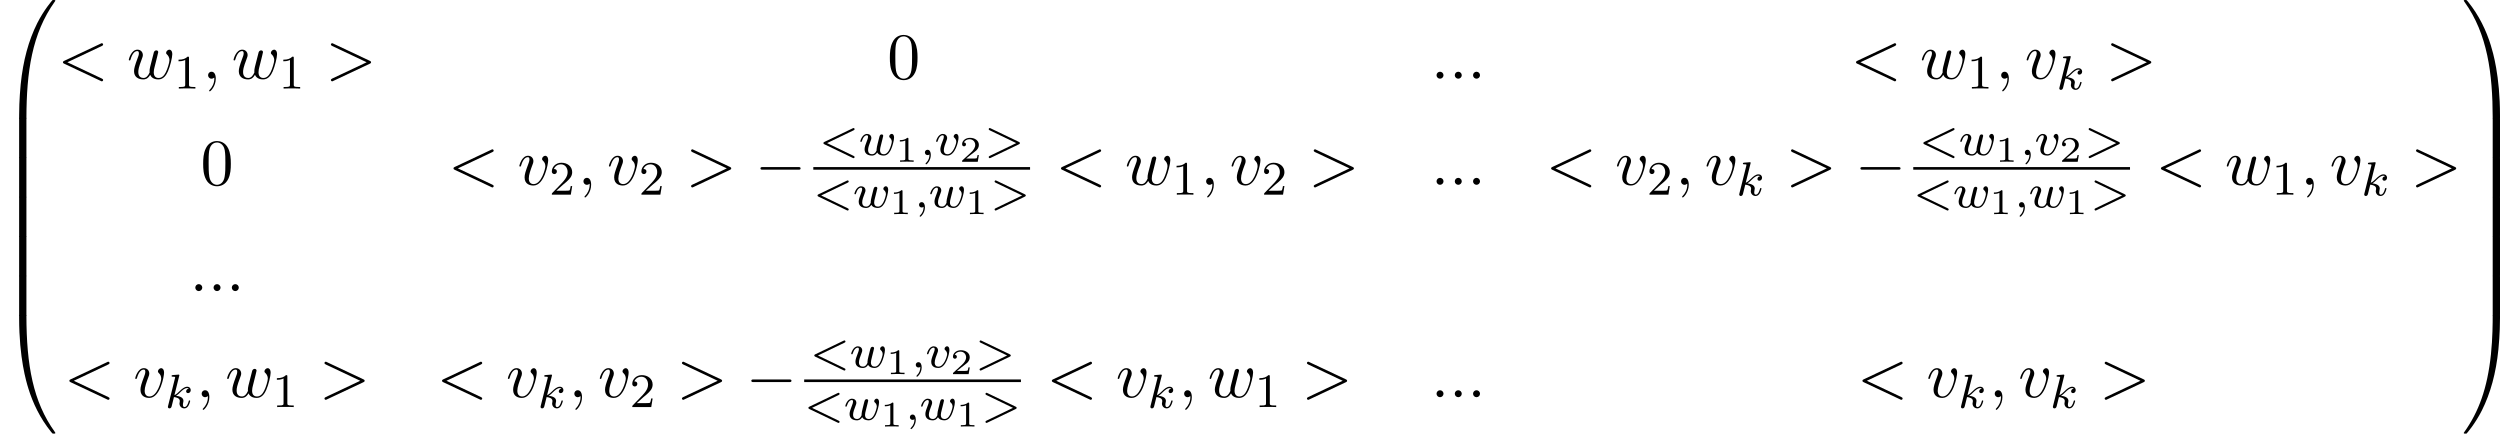 <?xml version='1.0' encoding='UTF-8'?>
<!-- This file was generated by dvisvgm 2.13.3 -->
<svg version='1.1' xmlns='http://www.w3.org/2000/svg' xmlns:xlink='http://www.w3.org/1999/xlink' width='829.967pt' height='143.957pt' viewBox='63.721 904.125 829.967 143.957'>
<defs>
<path id='g5-49' d='M2.146-3.796C2.146-3.975 2.122-3.975 1.943-3.975C1.548-3.593 .938-3.593 .723-3.593V-3.359C.879-3.359 1.273-3.359 1.632-3.527V-.508C1.632-.311 1.632-.233 1.016-.233H.759V0C1.088-.024 1.554-.024 1.889-.024S2.69-.024 3.019 0V-.233H2.762C2.146-.233 2.146-.311 2.146-.508V-3.796Z'/>
<path id='g5-50' d='M3.216-1.118H2.995C2.983-1.034 2.923-.64 2.833-.574C2.792-.538 2.307-.538 2.224-.538H1.106L1.871-1.16C2.074-1.321 2.606-1.704 2.792-1.883C2.971-2.062 3.216-2.367 3.216-2.792C3.216-3.539 2.54-3.975 1.739-3.975C.968-3.975 .43-3.467 .43-2.905C.43-2.6 .687-2.564 .753-2.564C.903-2.564 1.076-2.672 1.076-2.887C1.076-3.019 .998-3.21 .735-3.21C.873-3.515 1.237-3.742 1.65-3.742C2.277-3.742 2.612-3.276 2.612-2.792C2.612-2.367 2.331-1.931 1.913-1.548L.496-.251C.436-.191 .43-.185 .43 0H3.031L3.216-1.118Z'/>
<path id='g2-0' d='M7.189-2.509C7.375-2.509 7.571-2.509 7.571-2.727S7.375-2.945 7.189-2.945H1.287C1.102-2.945 .905-2.945 .905-2.727S1.102-2.509 1.287-2.509H7.189Z'/>
<path id='g3-59' d='M1.49-.12C1.49 .399 1.379 .853 .885 1.347C.853 1.371 .837 1.387 .837 1.427C.837 1.49 .901 1.538 .956 1.538C1.052 1.538 1.714 .909 1.714-.024C1.714-.534 1.522-.885 1.172-.885C.893-.885 .733-.662 .733-.446C.733-.223 .885 0 1.18 0C1.371 0 1.49-.112 1.49-.12Z'/>
<path id='g3-60' d='M5.707-4.113C5.802-4.16 5.874-4.208 5.874-4.312S5.794-4.495 5.691-4.495C5.667-4.495 5.651-4.495 5.547-4.439L.869-2.192C.773-2.144 .701-2.096 .701-1.993S.773-1.841 .869-1.793L5.547 .454C5.651 .51 5.667 .51 5.691 .51C5.794 .51 5.874 .43 5.874 .327S5.802 .175 5.707 .128L1.307-1.993L5.707-4.113Z'/>
<path id='g3-62' d='M5.707-1.793C5.802-1.841 5.874-1.889 5.874-1.993S5.802-2.144 5.707-2.192L1.028-4.439C.925-4.495 .909-4.495 .885-4.495C.781-4.495 .701-4.415 .701-4.312S.773-4.16 .869-4.113L5.268-1.993L.869 .128C.773 .175 .701 .223 .701 .327S.781 .51 .885 .51C.909 .51 .925 .51 1.028 .454L5.707-1.793Z'/>
<path id='g3-107' d='M2.327-5.292C2.335-5.308 2.359-5.412 2.359-5.42C2.359-5.46 2.327-5.531 2.232-5.531C2.2-5.531 1.953-5.507 1.769-5.491L1.323-5.46C1.148-5.444 1.068-5.436 1.068-5.292C1.068-5.181 1.18-5.181 1.275-5.181C1.658-5.181 1.658-5.133 1.658-5.061C1.658-5.037 1.658-5.021 1.618-4.878L.486-.343C.454-.223 .454-.175 .454-.167C.454-.032 .566 .08 .717 .08C.988 .08 1.052-.175 1.084-.287C1.164-.622 1.371-1.467 1.459-1.801C1.897-1.753 2.431-1.602 2.431-1.148C2.431-1.108 2.431-1.068 2.415-.988C2.391-.885 2.375-.773 2.375-.733C2.375-.263 2.726 .08 3.188 .08C3.523 .08 3.73-.167 3.834-.319C4.025-.614 4.152-1.092 4.152-1.14C4.152-1.219 4.089-1.243 4.033-1.243C3.937-1.243 3.921-1.196 3.889-1.052C3.786-.677 3.579-.143 3.204-.143C2.997-.143 2.949-.319 2.949-.534C2.949-.638 2.957-.733 2.997-.917C3.005-.948 3.037-1.076 3.037-1.164C3.037-1.817 2.216-1.961 1.809-2.016C2.104-2.192 2.375-2.463 2.471-2.566C2.909-2.997 3.268-3.292 3.65-3.292C3.754-3.292 3.85-3.268 3.913-3.188C3.483-3.132 3.483-2.758 3.483-2.75C3.483-2.574 3.618-2.455 3.794-2.455C4.009-2.455 4.248-2.63 4.248-2.957C4.248-3.228 4.057-3.515 3.658-3.515C3.196-3.515 2.782-3.164 2.327-2.71C1.865-2.256 1.666-2.168 1.538-2.112L2.327-5.292Z'/>
<path id='g3-118' d='M3.961-2.901C3.961-3.523 3.602-3.523 3.571-3.523C3.379-3.523 3.156-3.316 3.156-3.108C3.156-2.981 3.22-2.925 3.292-2.861C3.475-2.702 3.587-2.479 3.587-2.224C3.587-1.857 3.061-.143 2.144-.143C1.801-.143 1.522-.327 1.522-.829C1.522-1.267 1.761-1.897 1.953-2.375C2.048-2.63 2.072-2.694 2.072-2.837C2.072-3.268 1.722-3.515 1.355-3.515C.566-3.515 .239-2.391 .239-2.295C.239-2.224 .295-2.192 .359-2.192C.462-2.192 .47-2.24 .494-2.319C.701-3.013 1.044-3.292 1.331-3.292C1.451-3.292 1.522-3.22 1.522-3.029C1.522-2.845 1.451-2.662 1.371-2.463C.98-1.459 .948-1.196 .948-.948C.948-.08 1.658 .08 2.112 .08C3.435 .08 3.961-2.295 3.961-2.901Z'/>
<path id='g3-119' d='M3.905-2.606C3.953-2.798 4.041-3.14 4.041-3.188C4.041-3.387 3.881-3.435 3.786-3.435C3.507-3.435 3.459-3.236 3.363-2.869C3.26-2.455 3.228-2.303 3.108-1.849C3.037-1.546 2.941-1.172 2.941-.94C2.941-.901 2.949-.837 2.949-.797C2.949-.789 2.734-.143 2.208-.143C1.889-.143 1.53-.271 1.53-.861C1.53-1.251 1.714-1.769 1.969-2.415C2.048-2.622 2.072-2.694 2.072-2.837C2.072-3.276 1.722-3.515 1.355-3.515C.566-3.515 .239-2.391 .239-2.295C.239-2.224 .295-2.192 .359-2.192C.462-2.192 .47-2.24 .494-2.319C.701-3.013 1.044-3.292 1.331-3.292C1.451-3.292 1.522-3.212 1.522-3.029C1.522-2.861 1.459-2.678 1.403-2.534C1.092-1.737 .948-1.315 .948-.964C.948-.151 1.618 .08 2.176 .08C2.303 .08 2.718 .08 3.045-.446C3.268-.016 3.77 .08 4.113 .08C4.83 .08 5.165-.59 5.308-.869C5.563-1.387 5.842-2.431 5.842-2.901C5.842-3.523 5.483-3.523 5.452-3.523C5.26-3.523 5.037-3.316 5.037-3.108C5.037-2.997 5.085-2.933 5.141-2.893C5.228-2.813 5.467-2.614 5.467-2.224C5.467-1.993 5.244-1.235 5.021-.821C4.798-.422 4.535-.143 4.136-.143C3.786-.143 3.515-.327 3.515-.837C3.515-1.044 3.571-1.267 3.682-1.714L3.905-2.606Z'/>
<path id='g8-48' d='M5.018-3.491C5.018-4.364 4.964-5.236 4.582-6.044C4.08-7.091 3.185-7.265 2.727-7.265C2.073-7.265 1.276-6.982 .829-5.967C.48-5.215 .425-4.364 .425-3.491C.425-2.673 .469-1.691 .916-.862C1.385 .022 2.182 .24 2.716 .24C3.305 .24 4.135 .011 4.615-1.025C4.964-1.778 5.018-2.629 5.018-3.491ZM2.716 0C2.291 0 1.647-.273 1.451-1.32C1.331-1.975 1.331-2.978 1.331-3.622C1.331-4.32 1.331-5.04 1.418-5.629C1.625-6.927 2.444-7.025 2.716-7.025C3.076-7.025 3.796-6.829 4.004-5.749C4.113-5.138 4.113-4.309 4.113-3.622C4.113-2.804 4.113-2.062 3.993-1.364C3.829-.327 3.207 0 2.716 0Z'/>
<path id='g6-49' d='M2.503-5.077C2.503-5.292 2.487-5.3 2.271-5.3C1.945-4.981 1.522-4.79 .765-4.79V-4.527C.98-4.527 1.411-4.527 1.873-4.742V-.654C1.873-.359 1.849-.263 1.092-.263H.813V0C1.14-.024 1.825-.024 2.184-.024S3.236-.024 3.563 0V-.263H3.284C2.527-.263 2.503-.359 2.503-.654V-5.077Z'/>
<path id='g6-50' d='M2.248-1.626C2.375-1.745 2.71-2.008 2.837-2.12C3.332-2.574 3.802-3.013 3.802-3.738C3.802-4.686 3.005-5.3 2.008-5.3C1.052-5.3 .422-4.575 .422-3.866C.422-3.475 .733-3.419 .845-3.419C1.012-3.419 1.259-3.539 1.259-3.842C1.259-4.256 .861-4.256 .765-4.256C.996-4.838 1.53-5.037 1.921-5.037C2.662-5.037 3.045-4.407 3.045-3.738C3.045-2.909 2.463-2.303 1.522-1.339L.518-.303C.422-.215 .422-.199 .422 0H3.571L3.802-1.427H3.555C3.531-1.267 3.467-.869 3.371-.717C3.324-.654 2.718-.654 2.59-.654H1.172L2.248-1.626Z'/>
<path id='g4-58' d='M2.095-.578C2.095-.895 1.833-1.156 1.516-1.156S.938-.895 .938-.578S1.2 0 1.516 0S2.095-.262 2.095-.578Z'/>
<path id='g4-59' d='M2.215-.011C2.215-.731 1.942-1.156 1.516-1.156C1.156-1.156 .938-.884 .938-.578C.938-.284 1.156 0 1.516 0C1.647 0 1.789-.044 1.898-.142C1.931-.164 1.942-.175 1.953-.175S1.975-.164 1.975-.011C1.975 .796 1.593 1.451 1.233 1.811C1.113 1.931 1.113 1.953 1.113 1.985C1.113 2.062 1.167 2.105 1.222 2.105C1.342 2.105 2.215 1.265 2.215-.011Z'/>
<path id='g4-60' d='M7.364-5.433C7.495-5.498 7.571-5.553 7.571-5.673S7.473-5.891 7.353-5.891C7.32-5.891 7.298-5.891 7.156-5.815L1.113-2.967C.993-2.913 .905-2.858 .905-2.727S.993-2.542 1.113-2.487L7.156 .36C7.298 .436 7.32 .436 7.353 .436C7.473 .436 7.571 .338 7.571 .218S7.495 .044 7.364-.022L1.636-2.727L7.364-5.433Z'/>
<path id='g4-62' d='M7.364-2.487C7.484-2.542 7.571-2.596 7.571-2.727S7.484-2.913 7.364-2.967L1.32-5.815C1.178-5.891 1.156-5.891 1.124-5.891C1.004-5.891 .905-5.793 .905-5.673C.905-5.575 .96-5.509 1.113-5.433L6.84-2.727L1.113-.022C.96 .055 .905 .12 .905 .218C.905 .338 1.004 .436 1.124 .436C1.156 .436 1.178 .436 1.32 .36L7.364-2.487Z'/>
<path id='g4-118' d='M5.105-4.058C5.105-4.647 4.822-4.822 4.625-4.822C4.353-4.822 4.091-4.538 4.091-4.298C4.091-4.156 4.145-4.091 4.265-3.971C4.495-3.753 4.636-3.469 4.636-3.076C4.636-2.618 3.971-.12 2.695-.12C2.138-.12 1.887-.502 1.887-1.069C1.887-1.68 2.182-2.476 2.52-3.382C2.596-3.567 2.651-3.72 2.651-3.927C2.651-4.418 2.302-4.822 1.756-4.822C.731-4.822 .316-3.24 .316-3.142C.316-3.033 .425-3.033 .447-3.033C.556-3.033 .567-3.055 .622-3.229C.938-4.331 1.407-4.582 1.724-4.582C1.811-4.582 1.996-4.582 1.996-4.233C1.996-3.96 1.887-3.665 1.811-3.469C1.331-2.204 1.189-1.702 1.189-1.233C1.189-.055 2.149 .12 2.651 .12C4.484 .12 5.105-3.491 5.105-4.058Z'/>
<path id='g4-119' d='M5.04-3.698C5.095-3.938 5.204-4.342 5.204-4.407C5.204-4.604 5.051-4.702 4.887-4.702C4.756-4.702 4.56-4.615 4.484-4.396C4.451-4.32 3.938-2.236 3.862-1.953C3.785-1.625 3.764-1.429 3.764-1.233C3.764-1.113 3.764-1.091 3.775-1.036C3.524-.458 3.196-.12 2.771-.12C1.898-.12 1.898-.927 1.898-1.113C1.898-1.462 1.953-1.887 2.465-3.229C2.585-3.556 2.651-3.709 2.651-3.927C2.651-4.418 2.291-4.822 1.756-4.822C.72-4.822 .316-3.24 .316-3.142C.316-3.033 .425-3.033 .447-3.033C.556-3.033 .567-3.055 .622-3.229C.916-4.244 1.342-4.582 1.724-4.582C1.822-4.582 1.996-4.571 1.996-4.222C1.996-3.949 1.876-3.644 1.8-3.458C1.32-2.171 1.189-1.669 1.189-1.255C1.189-.262 1.92 .12 2.738 .12C2.924 .12 3.436 .12 3.873-.644C4.156 .055 4.909 .12 5.236 .12C6.055 .12 6.535-.567 6.818-1.222C7.189-2.073 7.538-3.535 7.538-4.058C7.538-4.658 7.244-4.822 7.058-4.822C6.785-4.822 6.513-4.538 6.513-4.298C6.513-4.156 6.578-4.091 6.676-4.004C6.796-3.884 7.069-3.6 7.069-3.076C7.069-2.705 6.753-1.636 6.469-1.08C6.185-.502 5.804-.12 5.269-.12C4.756-.12 4.462-.447 4.462-1.069C4.462-1.375 4.538-1.713 4.582-1.865L5.04-3.698Z'/>
<path id='g1-48' d='M4.08 19.309C4.32 19.309 4.385 19.309 4.385 19.156C4.407 11.509 5.291 5.16 9.109-.175C9.185-.273 9.185-.295 9.185-.316C9.185-.425 9.109-.425 8.935-.425S8.738-.425 8.716-.404C8.673-.371 7.287 1.222 6.185 3.415C4.745 6.295 3.84 9.6 3.436 13.571C3.404 13.909 3.175 16.178 3.175 18.764V19.189C3.185 19.309 3.251 19.309 3.48 19.309H4.08Z'/>
<path id='g1-49' d='M6.36 18.764C6.36 12.098 5.171 8.193 4.833 7.091C4.091 4.669 2.88 2.116 1.058-.131C.895-.327 .851-.382 .807-.404C.785-.415 .775-.425 .6-.425C.436-.425 .349-.425 .349-.316C.349-.295 .349-.273 .491-.076C4.287 5.225 5.138 11.771 5.149 19.156C5.149 19.309 5.215 19.309 5.455 19.309H6.055C6.284 19.309 6.349 19.309 6.36 19.189V18.764Z'/>
<path id='g1-64' d='M3.48-.545C3.251-.545 3.185-.545 3.175-.425V0C3.175 6.665 4.364 10.571 4.702 11.673C5.444 14.095 6.655 16.647 8.476 18.895C8.64 19.091 8.684 19.145 8.727 19.167C8.749 19.178 8.76 19.189 8.935 19.189S9.185 19.189 9.185 19.08C9.185 19.058 9.185 19.036 9.12 18.938C5.487 13.898 4.396 7.833 4.385-.393C4.385-.545 4.32-.545 4.08-.545H3.48Z'/>
<path id='g1-65' d='M6.36-.425C6.349-.545 6.284-.545 6.055-.545H5.455C5.215-.545 5.149-.545 5.149-.393C5.149 .731 5.138 3.327 4.855 6.044C4.265 11.684 2.815 15.589 .425 18.938C.349 19.036 .349 19.058 .349 19.08C.349 19.189 .436 19.189 .6 19.189C.775 19.189 .796 19.189 .818 19.167C.862 19.135 2.247 17.542 3.349 15.349C4.789 12.469 5.695 9.164 6.098 5.193C6.131 4.855 6.36 2.585 6.36 0V-.425Z'/>
<path id='g1-66' d='M4.385 .185C4.385-.098 4.375-.109 4.08-.109H3.48C3.185-.109 3.175-.098 3.175 .185V6.36C3.175 6.644 3.185 6.655 3.48 6.655H4.08C4.375 6.655 4.385 6.644 4.385 6.36V.185Z'/>
<path id='g1-67' d='M6.36 .185C6.36-.098 6.349-.109 6.055-.109H5.455C5.16-.109 5.149-.098 5.149 .185V6.36C5.149 6.644 5.16 6.655 5.455 6.655H6.055C6.349 6.655 6.36 6.644 6.36 6.36V.185Z'/>
</defs>
<g id='page8' transform='matrix(2 0 0 2 0 0)'>
<use x='31.86' y='452.488' xlink:href='#g1-48'/>
<use x='31.86' y='471.688' xlink:href='#g1-66'/>
<use x='31.86' y='478.234' xlink:href='#g1-66'/>
<use x='31.86' y='484.779' xlink:href='#g1-66'/>
<use x='31.86' y='491.325' xlink:href='#g1-66'/>
<use x='31.86' y='497.87' xlink:href='#g1-66'/>
<use x='31.86' y='504.852' xlink:href='#g1-64'/>
<use x='41.406' y='465.126' xlink:href='#g4-60'/>
<use x='52.921' y='465.126' xlink:href='#g4-119'/>
<use x='60.731' y='466.763' xlink:href='#g6-49'/>
<use x='65.463' y='465.126' xlink:href='#g4-59'/>
<use x='70.312' y='465.126' xlink:href='#g4-119'/>
<use x='78.122' y='466.763' xlink:href='#g6-49'/>
<use x='85.884' y='465.126' xlink:href='#g4-62'/>
<use x='179.146' y='465.126' xlink:href='#g8-48'/>
<use x='269.378' y='465.126' xlink:href='#g4-58'/>
<use x='272.408' y='465.126' xlink:href='#g4-58'/>
<use x='275.438' y='465.126' xlink:href='#g4-58'/>
<use x='339.043' y='465.126' xlink:href='#g4-60'/>
<use x='350.558' y='465.126' xlink:href='#g4-119'/>
<use x='358.368' y='466.763' xlink:href='#g6-49'/>
<use x='363.101' y='465.126' xlink:href='#g4-59'/>
<use x='367.949' y='465.126' xlink:href='#g4-118'/>
<use x='373.237' y='466.903' xlink:href='#g3-107'/>
<use x='381.387' y='465.126' xlink:href='#g4-62'/>
<use x='65.16' y='482.74' xlink:href='#g8-48'/>
<use x='106.235' y='482.74' xlink:href='#g4-60'/>
<use x='117.75' y='482.74' xlink:href='#g4-118'/>
<use x='123.038' y='484.376' xlink:href='#g6-50'/>
<use x='127.77' y='482.74' xlink:href='#g4-59'/>
<use x='132.618' y='482.74' xlink:href='#g4-118'/>
<use x='137.906' y='484.376' xlink:href='#g6-50'/>
<use x='145.669' y='482.74' xlink:href='#g4-62'/>
<use x='157.184' y='482.74' xlink:href='#g2-0'/>
<use x='167.841' y='477.809' xlink:href='#g3-60'/>
<use x='174.427' y='477.809' xlink:href='#g3-119'/>
<use x='180.504' y='478.916' xlink:href='#g5-49'/>
<use x='184.655' y='477.809' xlink:href='#g3-59'/>
<use x='187.008' y='477.809' xlink:href='#g3-118'/>
<use x='191.131' y='478.916' xlink:href='#g5-50'/>
<use x='195.282' y='477.809' xlink:href='#g3-62'/>
<rect x='166.864' y='479.795' height='.436' width='35.981'/>
<use x='166.864' y='486.502' xlink:href='#g3-60'/>
<use x='173.451' y='486.502' xlink:href='#g3-119'/>
<use x='179.528' y='487.609' xlink:href='#g5-49'/>
<use x='183.679' y='486.502' xlink:href='#g3-59'/>
<use x='186.031' y='486.502' xlink:href='#g3-119'/>
<use x='192.108' y='487.609' xlink:href='#g5-49'/>
<use x='196.259' y='486.502' xlink:href='#g3-62'/>
<use x='207.071' y='482.74' xlink:href='#g4-60'/>
<use x='218.586' y='482.74' xlink:href='#g4-119'/>
<use x='226.396' y='484.376' xlink:href='#g6-49'/>
<use x='231.129' y='482.74' xlink:href='#g4-59'/>
<use x='235.977' y='482.74' xlink:href='#g4-118'/>
<use x='241.265' y='484.376' xlink:href='#g6-50'/>
<use x='249.028' y='482.74' xlink:href='#g4-62'/>
<use x='269.378' y='482.74' xlink:href='#g4-58'/>
<use x='272.408' y='482.74' xlink:href='#g4-58'/>
<use x='275.438' y='482.74' xlink:href='#g4-58'/>
<use x='288.431' y='482.74' xlink:href='#g4-60'/>
<use x='299.946' y='482.74' xlink:href='#g4-118'/>
<use x='305.234' y='484.376' xlink:href='#g6-50'/>
<use x='309.966' y='482.74' xlink:href='#g4-59'/>
<use x='314.815' y='482.74' xlink:href='#g4-118'/>
<use x='320.103' y='484.517' xlink:href='#g3-107'/>
<use x='328.253' y='482.74' xlink:href='#g4-62'/>
<use x='339.768' y='482.74' xlink:href='#g2-0'/>
<use x='350.425' y='477.809' xlink:href='#g3-60'/>
<use x='357.012' y='477.809' xlink:href='#g3-119'/>
<use x='363.088' y='478.916' xlink:href='#g5-49'/>
<use x='367.239' y='477.809' xlink:href='#g3-59'/>
<use x='369.592' y='477.809' xlink:href='#g3-118'/>
<use x='373.715' y='478.916' xlink:href='#g5-50'/>
<use x='377.866' y='477.809' xlink:href='#g3-62'/>
<rect x='349.448' y='479.795' height='.436' width='35.981'/>
<use x='349.448' y='486.502' xlink:href='#g3-60'/>
<use x='356.035' y='486.502' xlink:href='#g3-119'/>
<use x='362.112' y='487.609' xlink:href='#g5-49'/>
<use x='366.263' y='486.502' xlink:href='#g3-59'/>
<use x='368.615' y='486.502' xlink:href='#g3-119'/>
<use x='374.692' y='487.609' xlink:href='#g5-49'/>
<use x='378.843' y='486.502' xlink:href='#g3-62'/>
<use x='389.655' y='482.74' xlink:href='#g4-60'/>
<use x='401.17' y='482.74' xlink:href='#g4-119'/>
<use x='408.98' y='484.376' xlink:href='#g6-49'/>
<use x='413.713' y='482.74' xlink:href='#g4-59'/>
<use x='418.561' y='482.74' xlink:href='#g4-118'/>
<use x='423.849' y='484.517' xlink:href='#g3-107'/>
<use x='431.999' y='482.74' xlink:href='#g4-62'/>
<use x='63.342' y='500.382' xlink:href='#g4-58'/>
<use x='66.372' y='500.382' xlink:href='#g4-58'/>
<use x='69.403' y='500.382' xlink:href='#g4-58'/>
<use x='42.473' y='517.995' xlink:href='#g4-60'/>
<use x='53.988' y='517.995' xlink:href='#g4-118'/>
<use x='59.276' y='519.773' xlink:href='#g3-107'/>
<use x='64.396' y='517.995' xlink:href='#g4-59'/>
<use x='69.245' y='517.995' xlink:href='#g4-119'/>
<use x='77.055' y='519.632' xlink:href='#g6-49'/>
<use x='84.817' y='517.995' xlink:href='#g4-62'/>
<use x='104.332' y='517.995' xlink:href='#g4-60'/>
<use x='115.847' y='517.995' xlink:href='#g4-118'/>
<use x='121.135' y='519.773' xlink:href='#g3-107'/>
<use x='126.255' y='517.995' xlink:href='#g4-59'/>
<use x='131.103' y='517.995' xlink:href='#g4-118'/>
<use x='136.391' y='519.632' xlink:href='#g6-50'/>
<use x='144.154' y='517.995' xlink:href='#g4-62'/>
<use x='155.669' y='517.995' xlink:href='#g2-0'/>
<use x='166.326' y='513.064' xlink:href='#g3-60'/>
<use x='172.912' y='513.064' xlink:href='#g3-119'/>
<use x='178.989' y='514.171' xlink:href='#g5-49'/>
<use x='183.14' y='513.064' xlink:href='#g3-59'/>
<use x='185.493' y='513.064' xlink:href='#g3-118'/>
<use x='189.616' y='514.171' xlink:href='#g5-50'/>
<use x='193.767' y='513.064' xlink:href='#g3-62'/>
<rect x='165.349' y='515.05' height='.436' width='35.981'/>
<use x='165.349' y='521.757' xlink:href='#g3-60'/>
<use x='171.936' y='521.757' xlink:href='#g3-119'/>
<use x='178.012' y='522.864' xlink:href='#g5-49'/>
<use x='182.164' y='521.757' xlink:href='#g3-59'/>
<use x='184.516' y='521.757' xlink:href='#g3-119'/>
<use x='190.593' y='522.864' xlink:href='#g5-49'/>
<use x='194.744' y='521.757' xlink:href='#g3-62'/>
<use x='205.556' y='517.995' xlink:href='#g4-60'/>
<use x='217.071' y='517.995' xlink:href='#g4-118'/>
<use x='222.359' y='519.773' xlink:href='#g3-107'/>
<use x='227.479' y='517.995' xlink:href='#g4-59'/>
<use x='232.327' y='517.995' xlink:href='#g4-119'/>
<use x='240.137' y='519.632' xlink:href='#g6-49'/>
<use x='247.9' y='517.995' xlink:href='#g4-62'/>
<use x='269.378' y='517.995' xlink:href='#g4-58'/>
<use x='272.408' y='517.995' xlink:href='#g4-58'/>
<use x='275.438' y='517.995' xlink:href='#g4-58'/>
<use x='340.111' y='517.995' xlink:href='#g4-60'/>
<use x='351.626' y='517.995' xlink:href='#g4-118'/>
<use x='356.914' y='519.773' xlink:href='#g3-107'/>
<use x='362.033' y='517.995' xlink:href='#g4-59'/>
<use x='366.882' y='517.995' xlink:href='#g4-118'/>
<use x='372.17' y='519.773' xlink:href='#g3-107'/>
<use x='380.32' y='517.995' xlink:href='#g4-62'/>
<use x='440.484' y='452.488' xlink:href='#g1-49'/>
<use x='440.484' y='471.688' xlink:href='#g1-67'/>
<use x='440.484' y='478.234' xlink:href='#g1-67'/>
<use x='440.484' y='484.779' xlink:href='#g1-67'/>
<use x='440.484' y='491.325' xlink:href='#g1-67'/>
<use x='440.484' y='497.87' xlink:href='#g1-67'/>
<use x='440.484' y='504.852' xlink:href='#g1-65'/>
</g>
</svg>